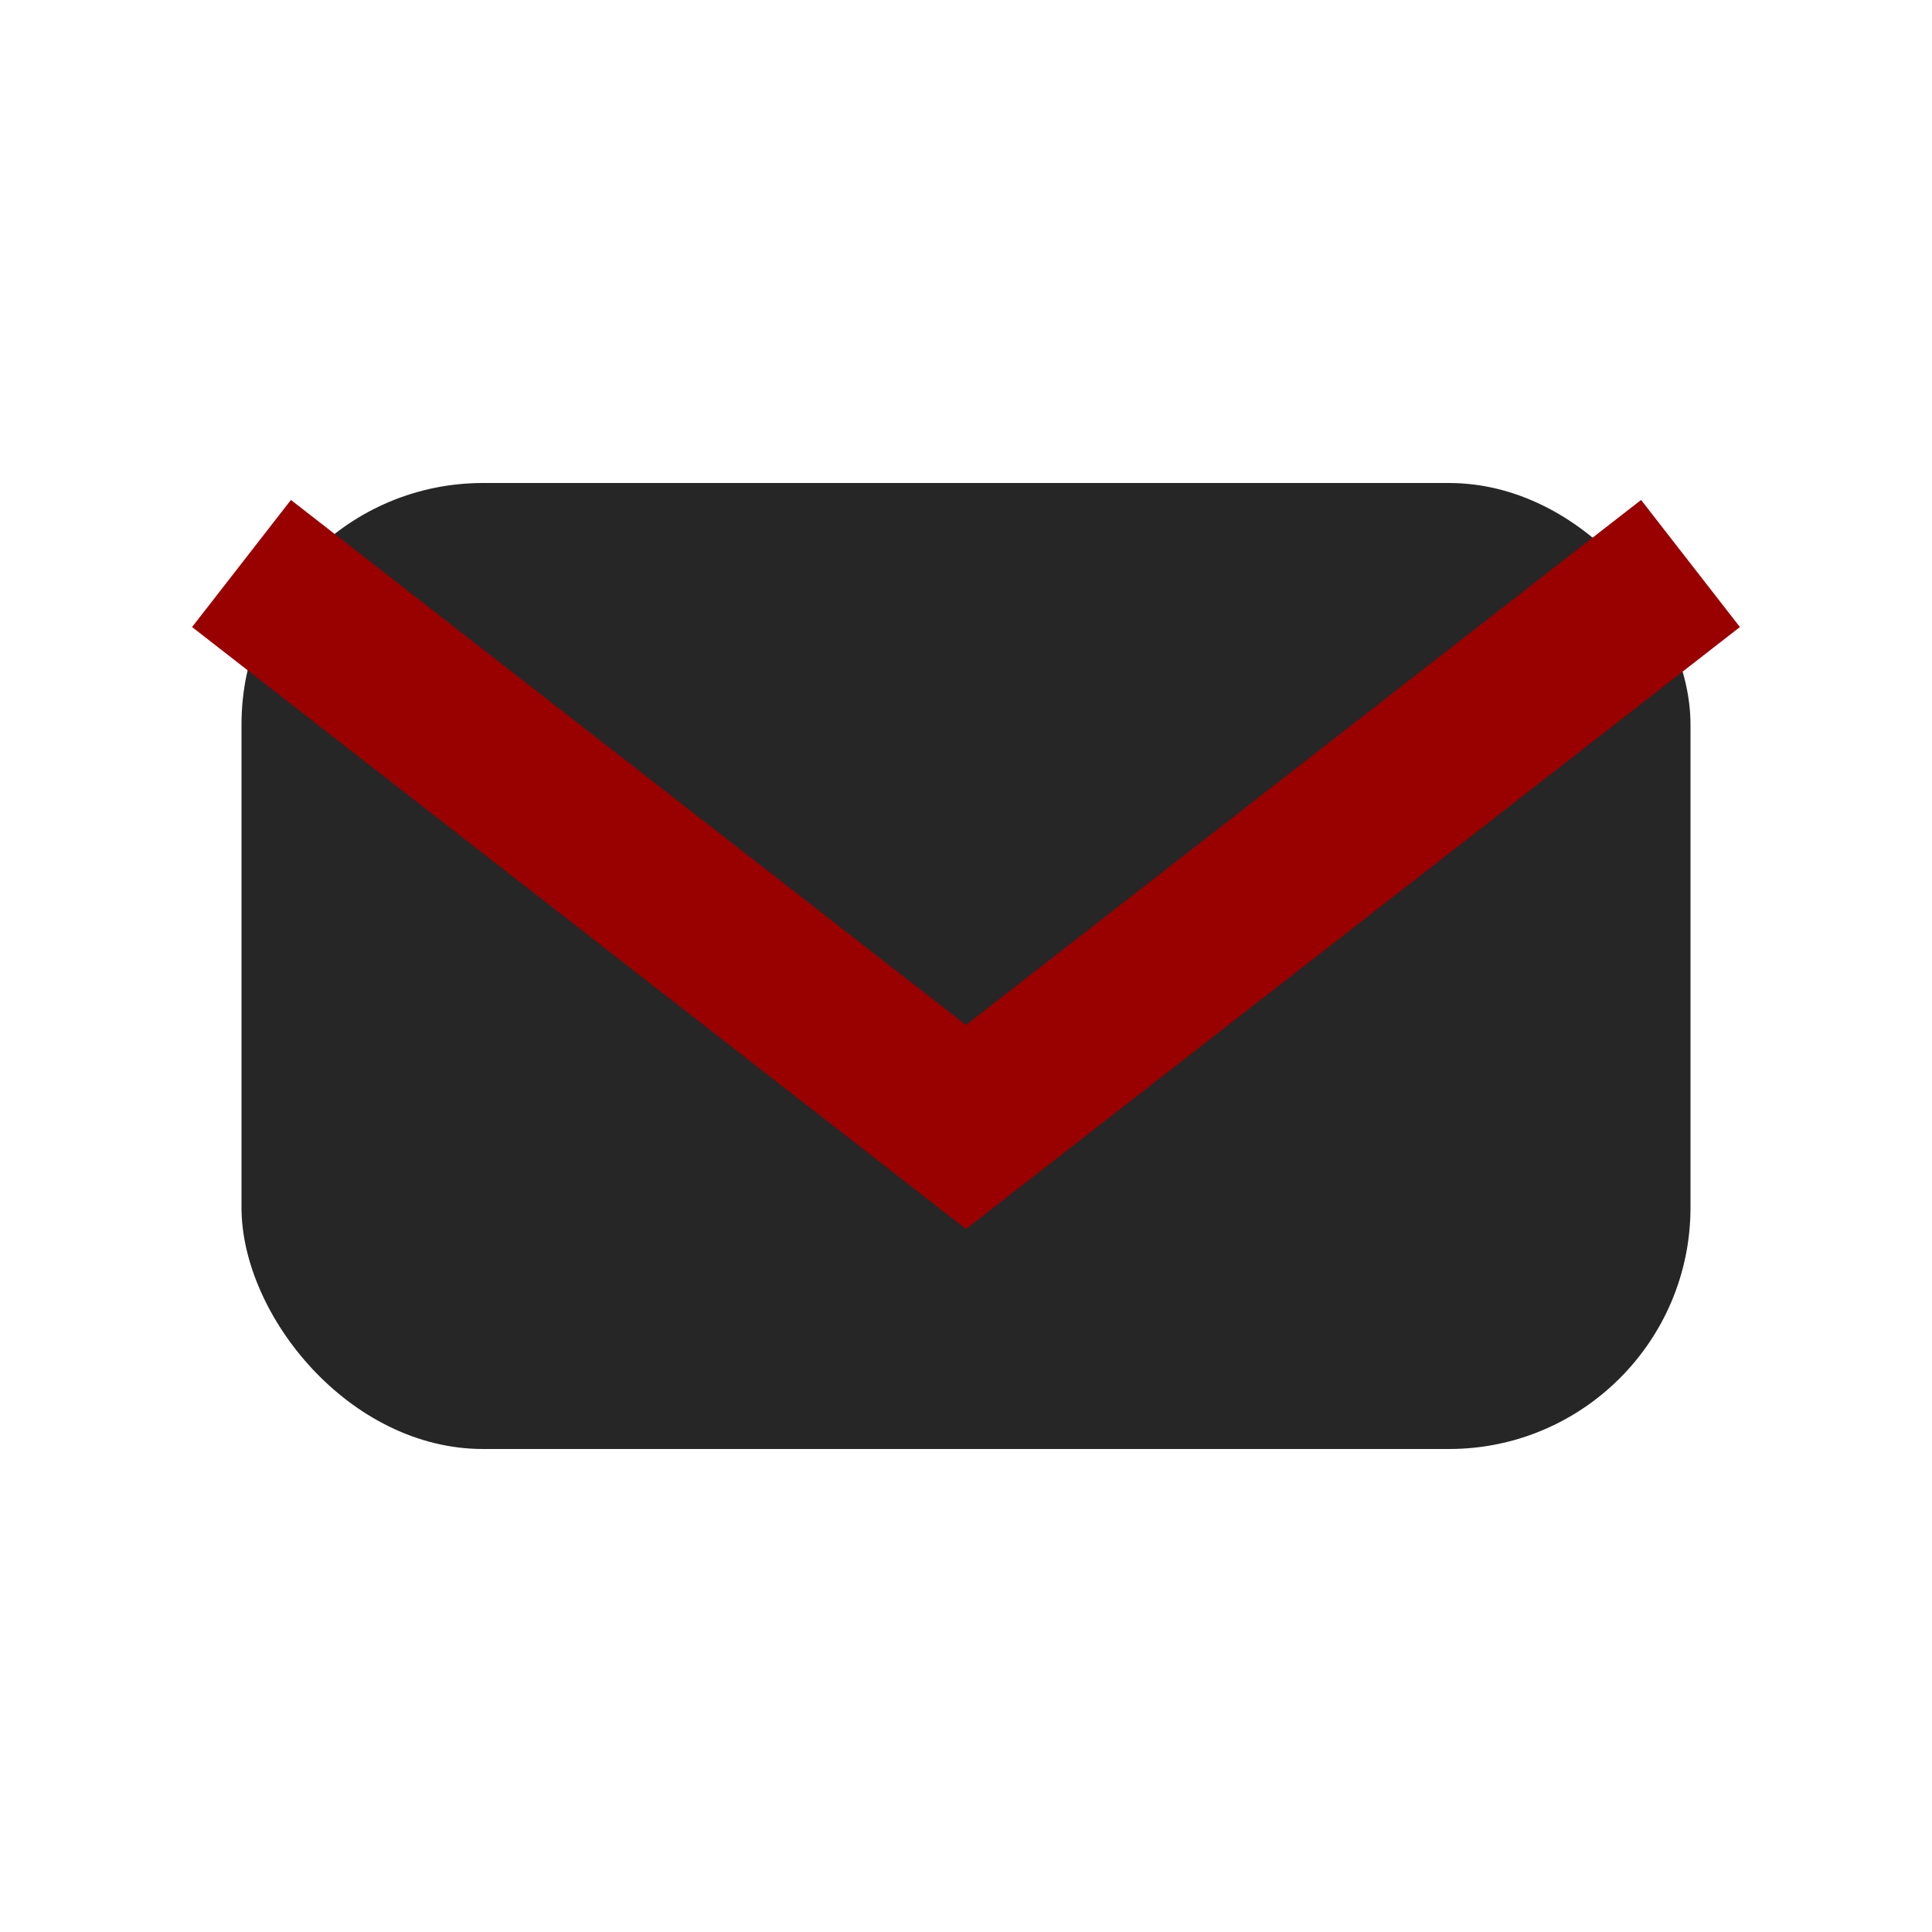 <?xml version="1.0" encoding="UTF-8"?>
<svg xmlns="http://www.w3.org/2000/svg" width="24" height="24" viewBox="0 0 24 24"><rect x="3" y="6" width="18" height="12" rx="3" fill="#262626"/><path d="M3 7l9 7 9-7" fill="none" stroke="#990000" stroke-width="2"/></svg>